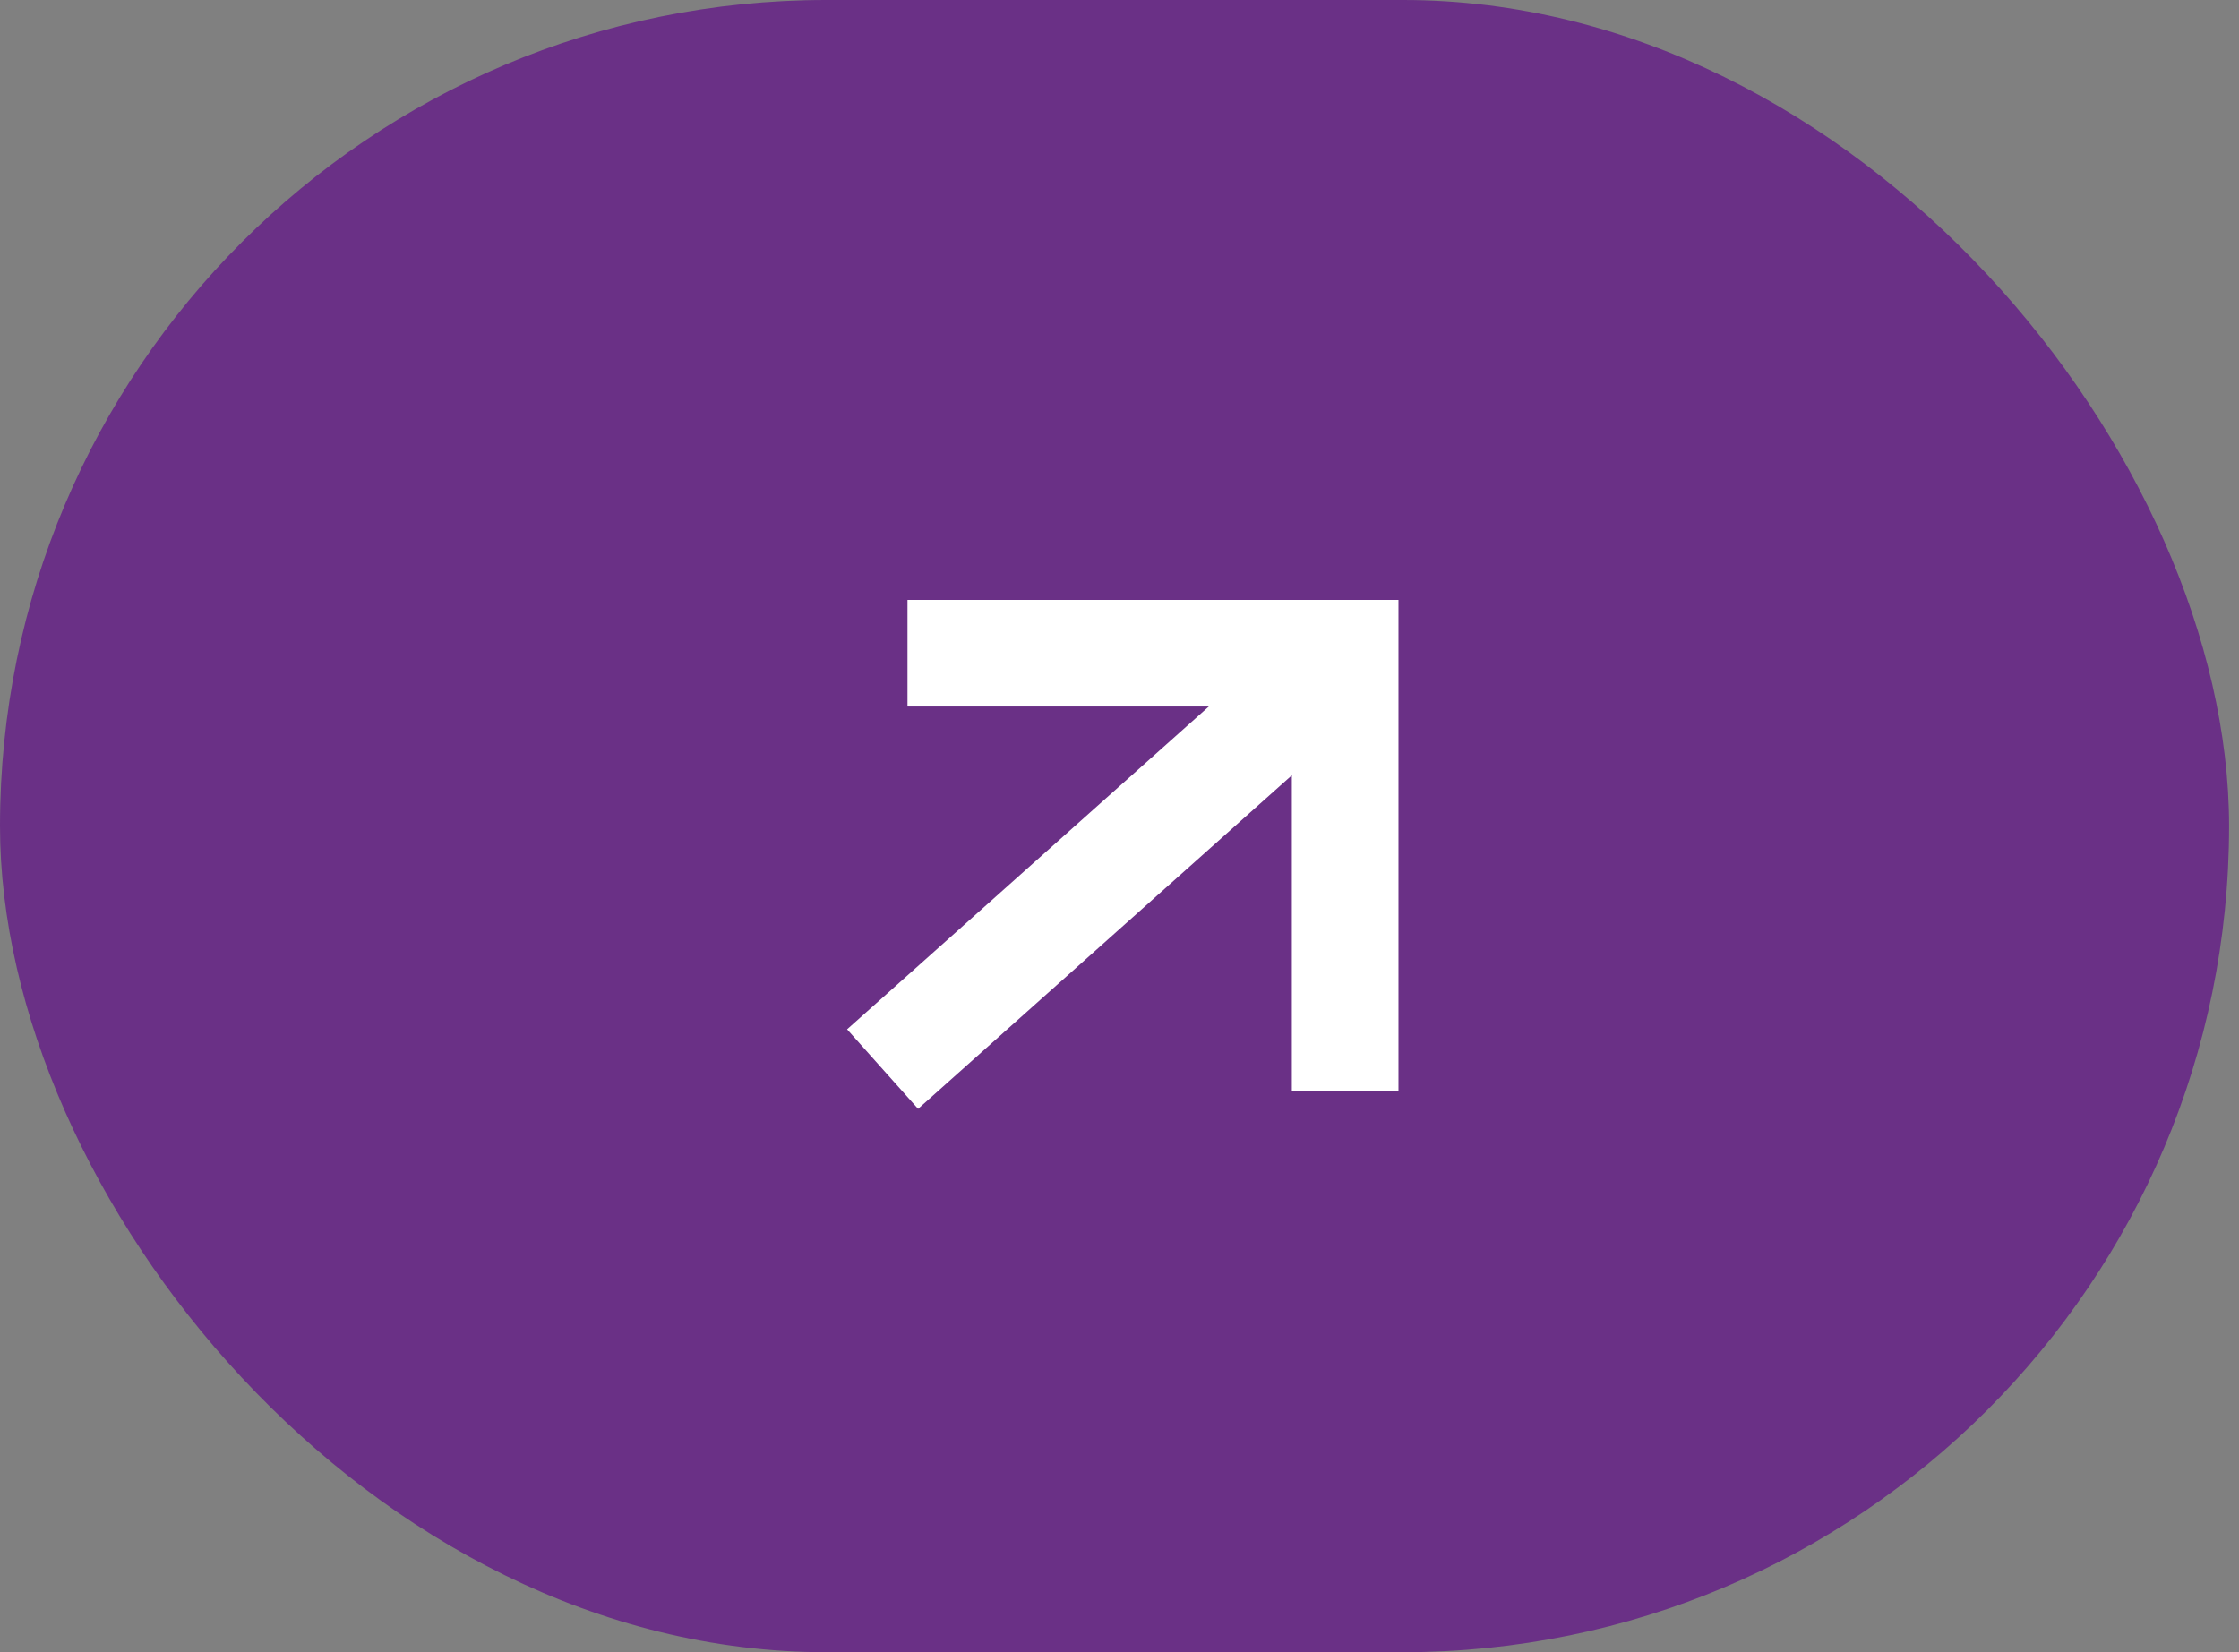 <?xml version="1.0" encoding="UTF-8"?> <svg xmlns="http://www.w3.org/2000/svg" width="42" height="31" viewBox="0 0 42 31" fill="none"><rect x="0" y="0" width="42" height="31" fill="#808080" stroke="none"/> <rect width="41.814" height="31" rx="15.5" fill="#6A3086"></rect> <path d="M17.302 19.393L24.082 13.341" stroke="white" stroke-width="2" stroke-linecap="square" stroke-linejoin="round"></path> <path d="M25.233 19.465V12.256H18.023" stroke="white" stroke-width="2" stroke-linecap="square"></path> </svg> 